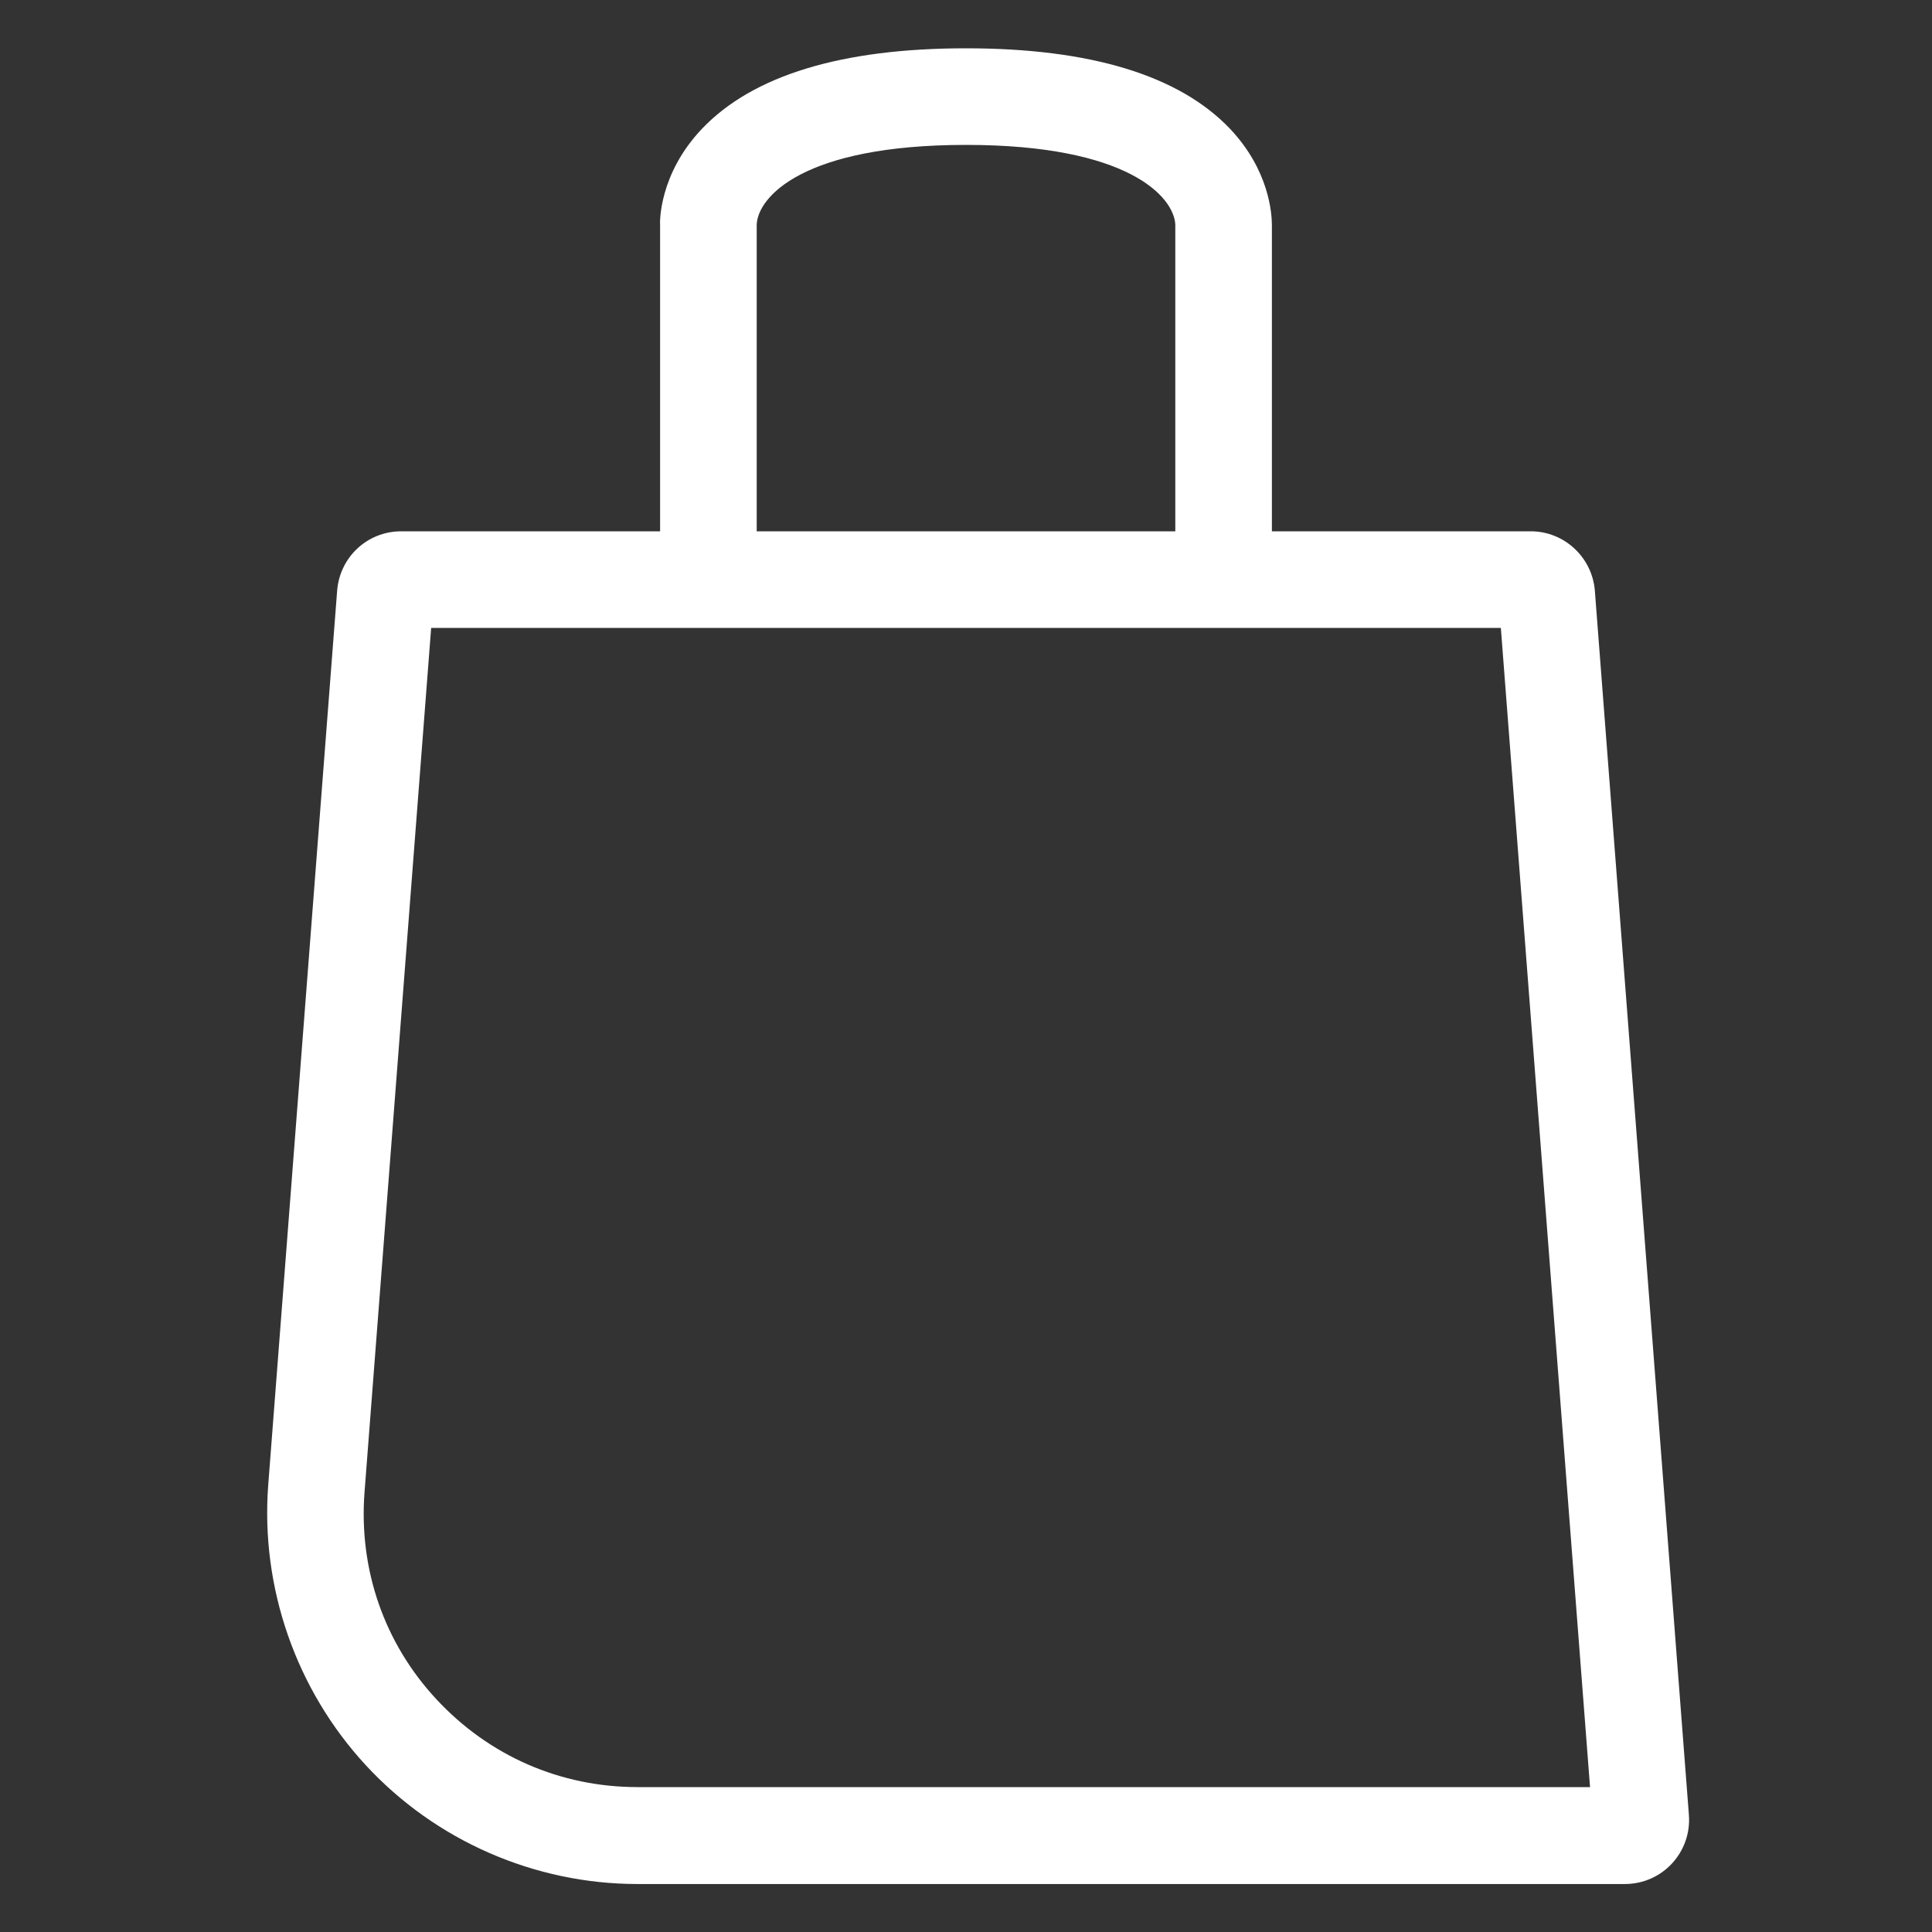 <svg enable-background="new 0 0 60 60" viewBox="0 0 60 60" xmlns="http://www.w3.org/2000/svg" id="EE_AllAboutProduts_White">
    <rect x="0" y="0" width="60" height="60" fill="#333333" stroke="none"/>
    <g fill="#ffffff">
        <path d="m49.53 18.35c-.08-1.04-.95-1.85-1.99-1.85h-8.04v-9.5c0-.36-.08-1.71-1.3-3-1.58-1.66-4.34-2.5-8.2-2.5s-6.62.84-8.2 2.5c-1.34 1.41-1.31 2.91-1.3 3v9.5h-8.04c-1.05 0-1.91.8-1.99 1.85l-2.14 27.77c-.24 3.18.86 6.35 3.03 8.7s5.25 3.69 8.44 3.69h30.66c1.17 0 2.08-.99 1.99-2.15zm-26.03-11.37c.03-.86 1.44-2.48 6.5-2.48 5.04 0 6.45 1.61 6.5 2.47v9.53h-13zm-3.7 48.52c-2.4 0-4.61-.97-6.24-2.72s-2.42-4.04-2.24-6.43l2.07-26.85h7.11 19 7.11l2.77 36z"/>
    </g>
</svg>